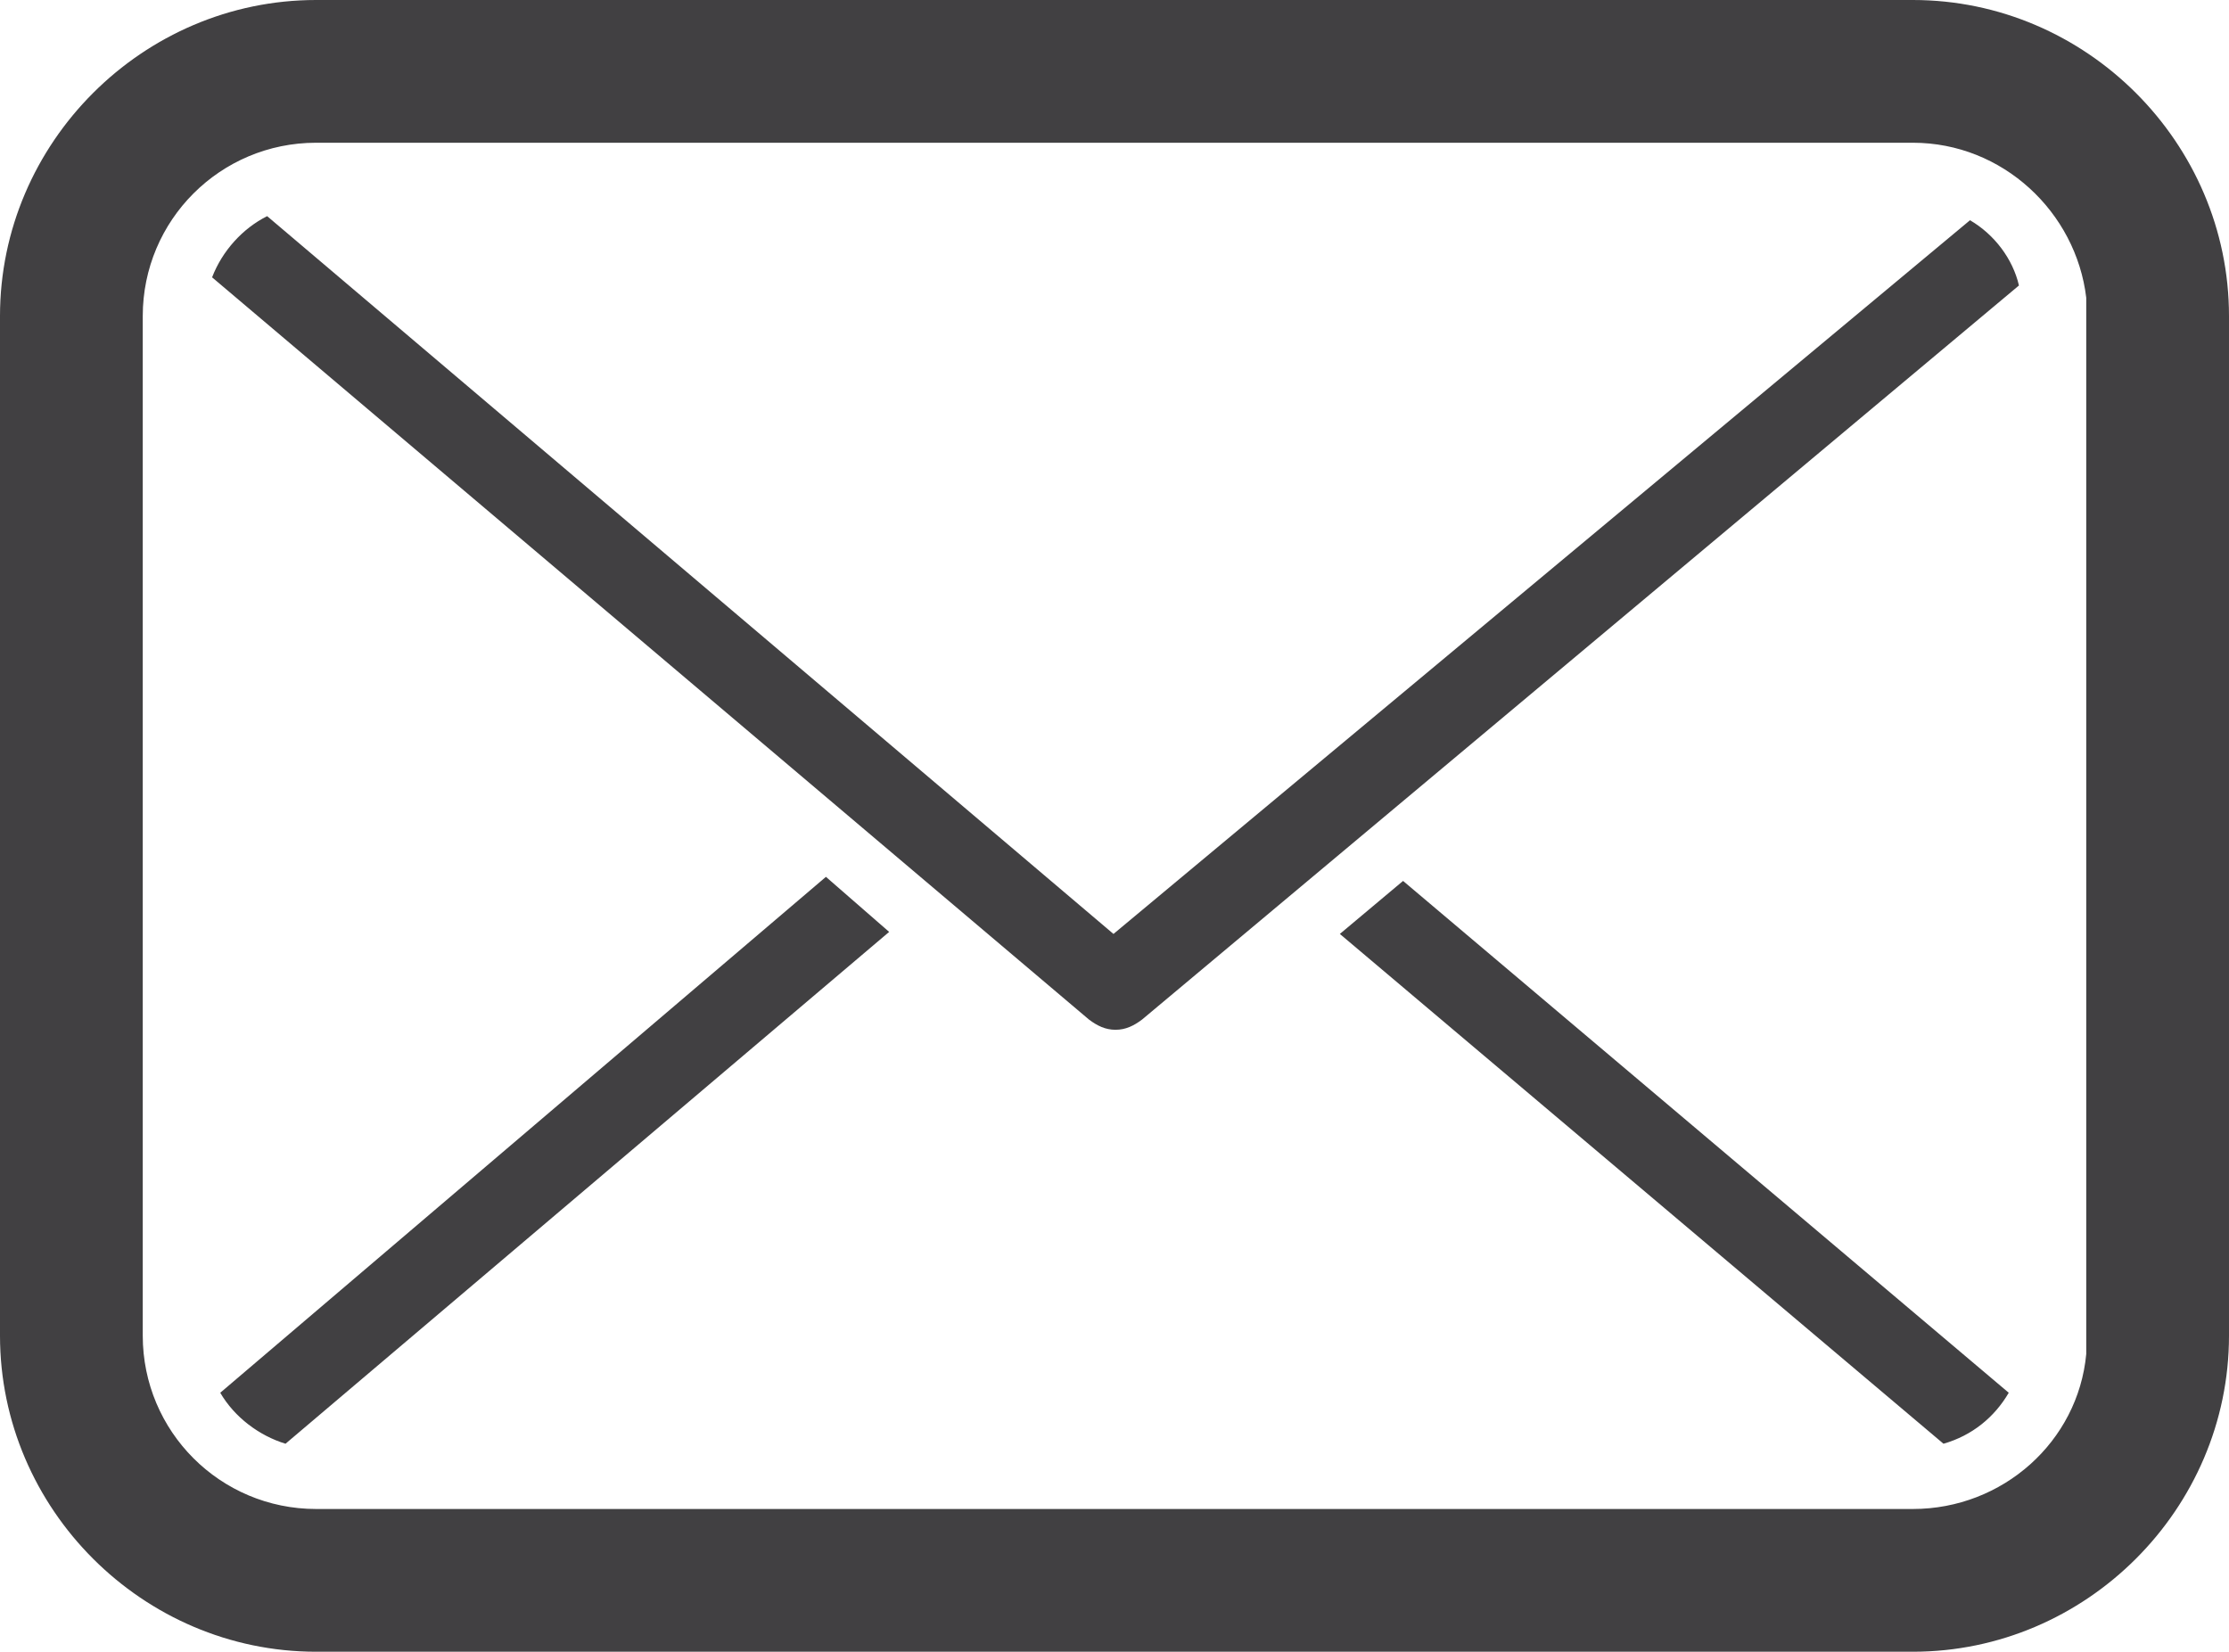 <?xml version="1.0" encoding="utf-8"?>
<!-- Generator: Adobe Illustrator 18.0.0, SVG Export Plug-In . SVG Version: 6.00 Build 0)  -->
<!DOCTYPE svg PUBLIC "-//W3C//DTD SVG 1.1//EN" "http://www.w3.org/Graphics/SVG/1.1/DTD/svg11.dtd">
<svg version="1.1" id="Layer_1" xmlns="http://www.w3.org/2000/svg" xmlns:xlink="http://www.w3.org/1999/xlink" x="0px" y="0px"
	 viewBox="0 0 109.3 81" enable-background="new 0 0 109.3 81" xml:space="preserve">
<path fill="#414042" d="M93.8,0H15.5C7,0,0,7,0,15.5v50C0,74,7,81,15.5,81h78.3c8.5,0,15.5-7,15.5-15.5v-50C109.3,7,102.3,0,93.8,0z
	 M102.3,65.5c0,0.3,0,0.6,0,0.9c-0.4,4.3-4.1,7.6-8.5,7.6H15.5C10.8,74,7,70.2,7,65.5v-50C7,10.8,10.8,7,15.5,7h78.3
	c4.4,0,8,3.4,8.5,7.6c0,0.3,0,0.6,0,0.9V65.5z M10.8,68.3c0.7,1.2,1.9,2.1,3.2,2.5l29.6-25.1L40.5,43L10.8,68.3z M65.7,45.8l29.6,25
	c1.4-0.4,2.5-1.3,3.2-2.5L68.8,43.2L65.7,45.8z M96.6,10.8l-42,35L13.1,10.6c-1.2,0.6-2.2,1.7-2.7,3l43,36.4
	c0.4,0.3,0.8,0.5,1.3,0.5c0.5,0,0.9-0.2,1.3-0.5L99,14C98.7,12.7,97.8,11.5,96.6,10.8z"/>
</svg>

